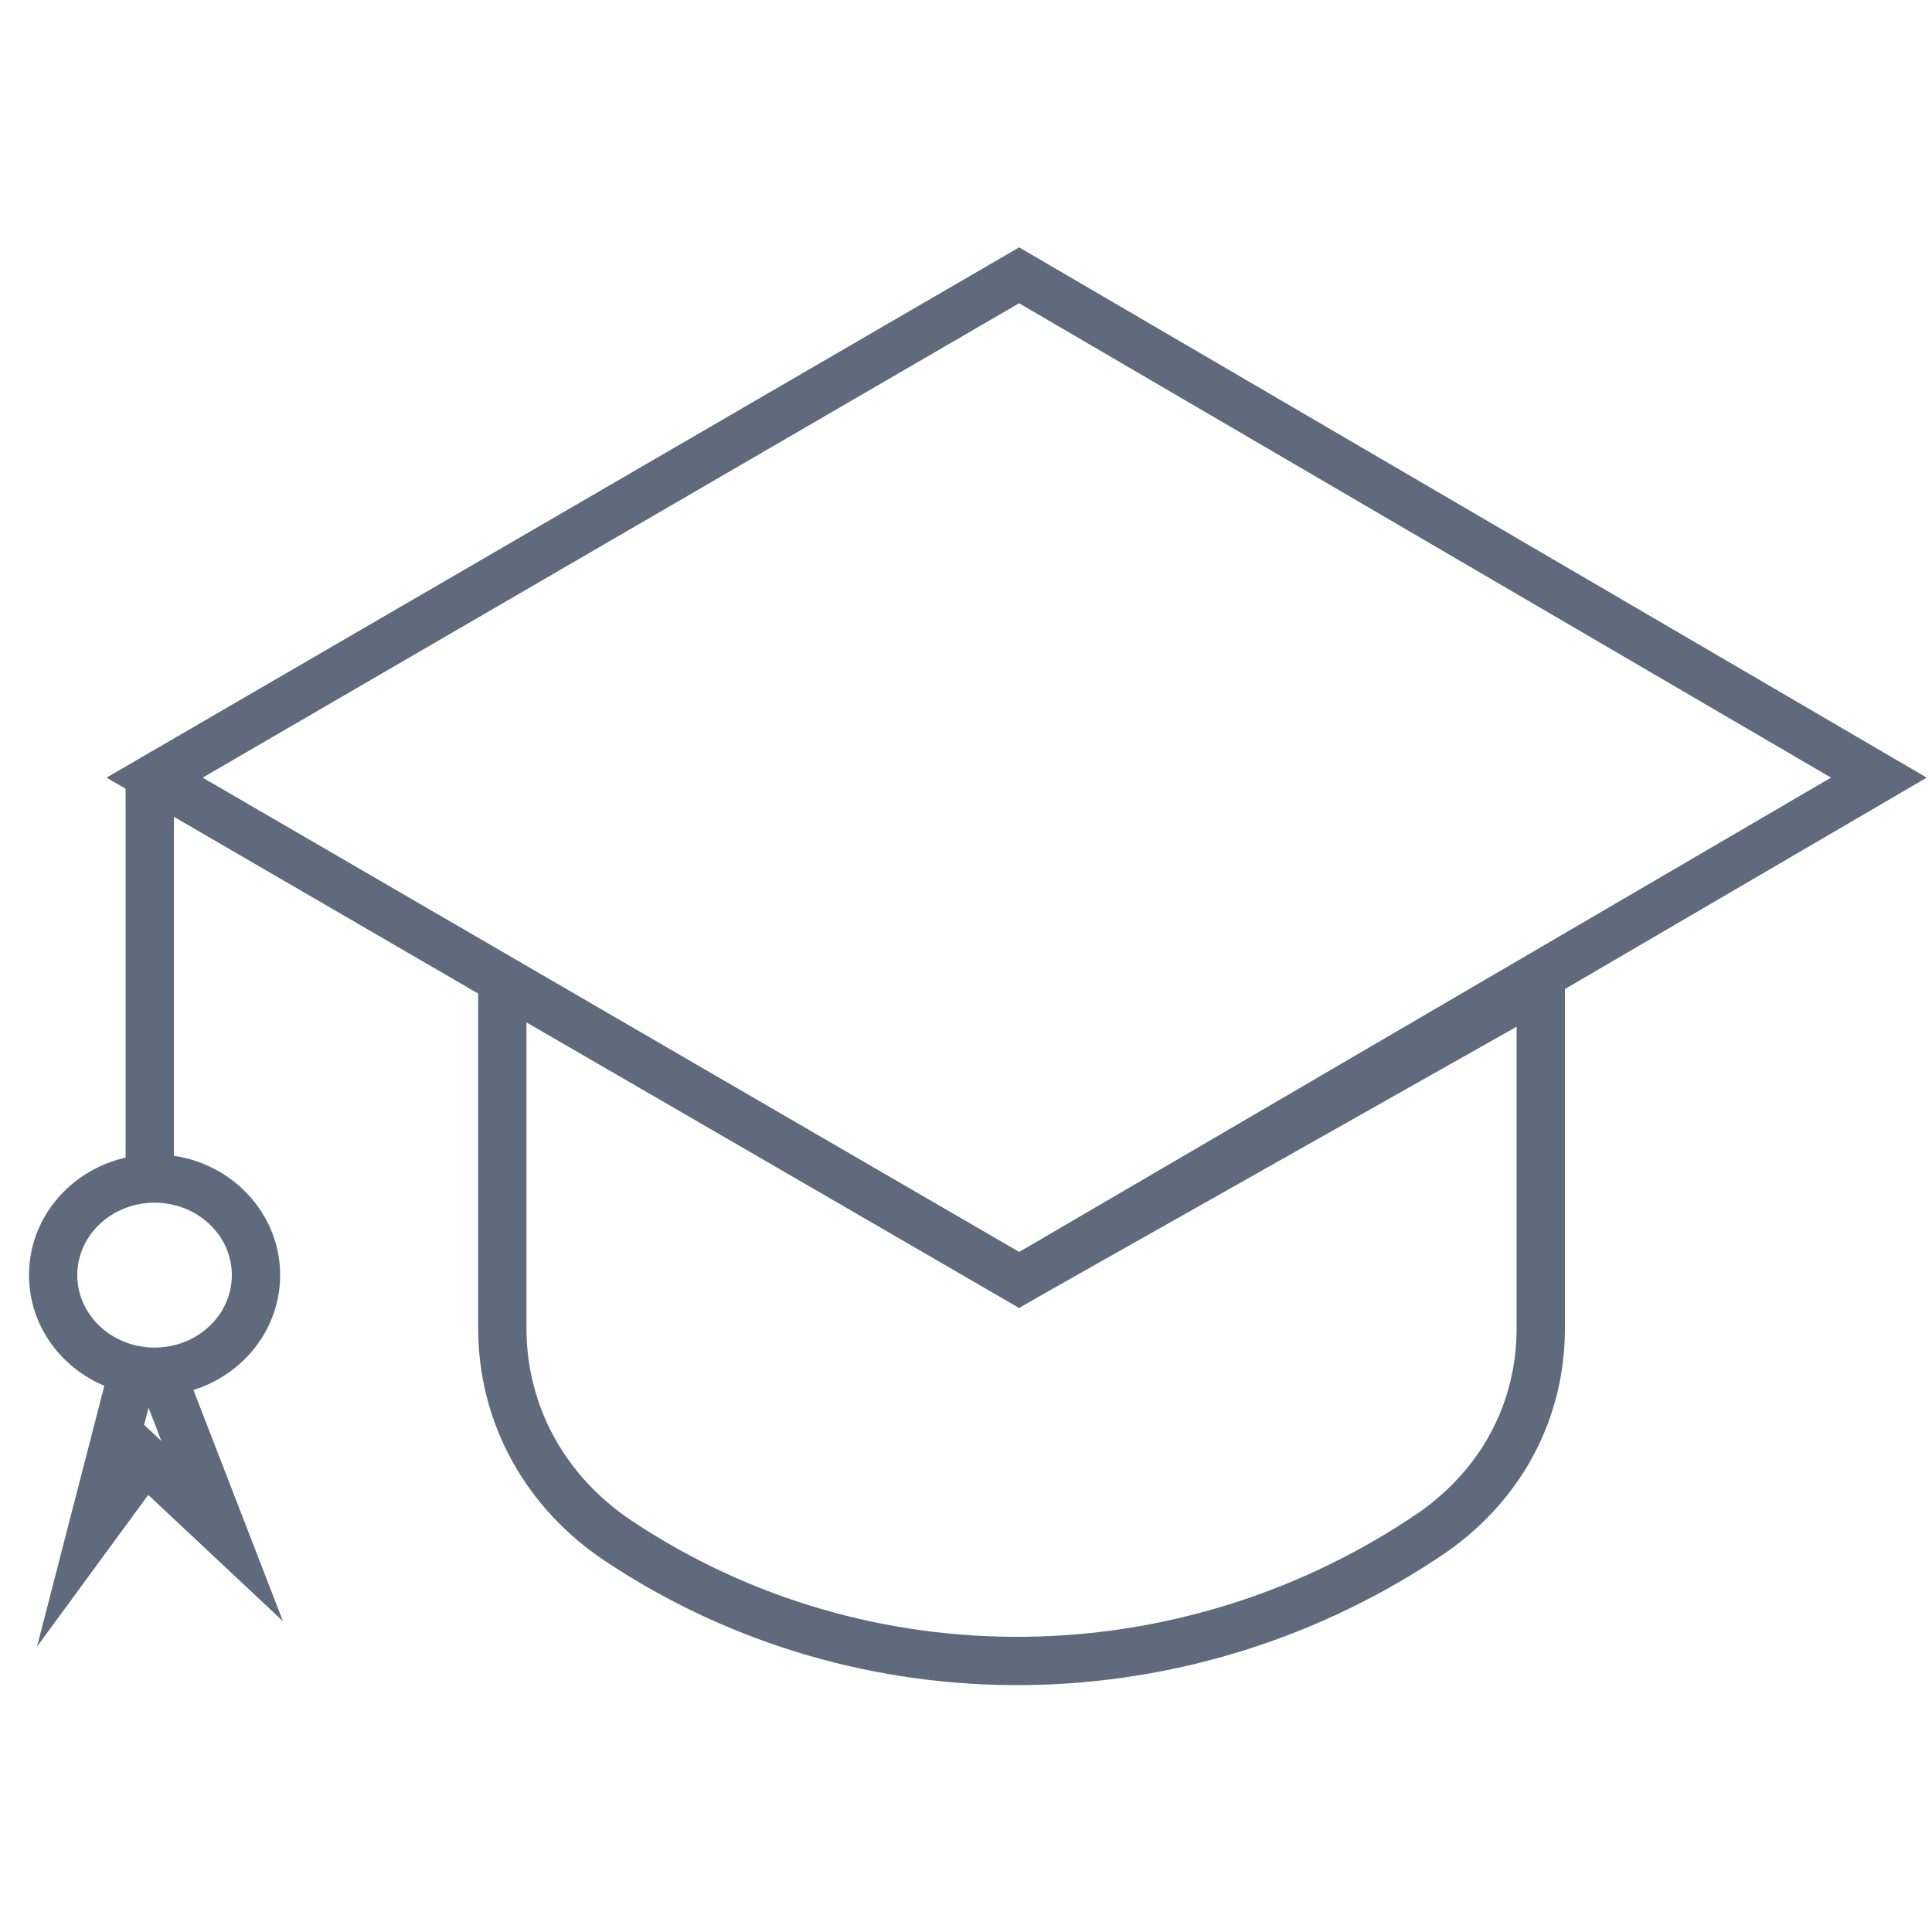 <?xml version="1.0" encoding="utf-8"?>
<!-- Generator: Adobe Illustrator 19.1.0, SVG Export Plug-In . SVG Version: 6.00 Build 0)  -->
<!DOCTYPE svg PUBLIC "-//W3C//DTD SVG 1.1//EN" "http://www.w3.org/Graphics/SVG/1.1/DTD/svg11.dtd">
<svg version="1.1" id="Layer_1" xmlns="http://www.w3.org/2000/svg" xmlns:xlink="http://www.w3.org/1999/xlink" x="0px" y="0px"
	 viewBox="39.8 0 40 40" style="enable-background:new 39.8 0 40 40;" xml:space="preserve">
<style type="text/css">
	.st0{fill:none;stroke:#5F6A7D;stroke-miterlimit:10;}
</style>
<g id="Layer_2">
	<g id="Layer_1-2">
		<line class="st0" x1="42.9" y1="16.1" x2="42.9" y2="24.5"/>
		<ellipse class="st0" cx="43" cy="26.4" rx="2.1" ry="2"/>
		<path class="st0" d="M60.9,26.5l-10.7-6.2v7.2c0,1.8,0.9,3.4,2.4,4.4c5.1,3.4,11.8,3.3,16.9-0.2c1.4-1,2.2-2.5,2.2-4.2v-7.1
			L60.9,26.5z"/>
		<polygon class="st0" points="78.7,16.1 60.9,26.5 43,16.1 60.9,5.7 		"/>
		<polyline class="st0" points="42.5,28.6 41.7,31.7 42.8,30.2 44.4,31.7 43.2,28.6 		"/>
	</g>
</g>
</svg>
